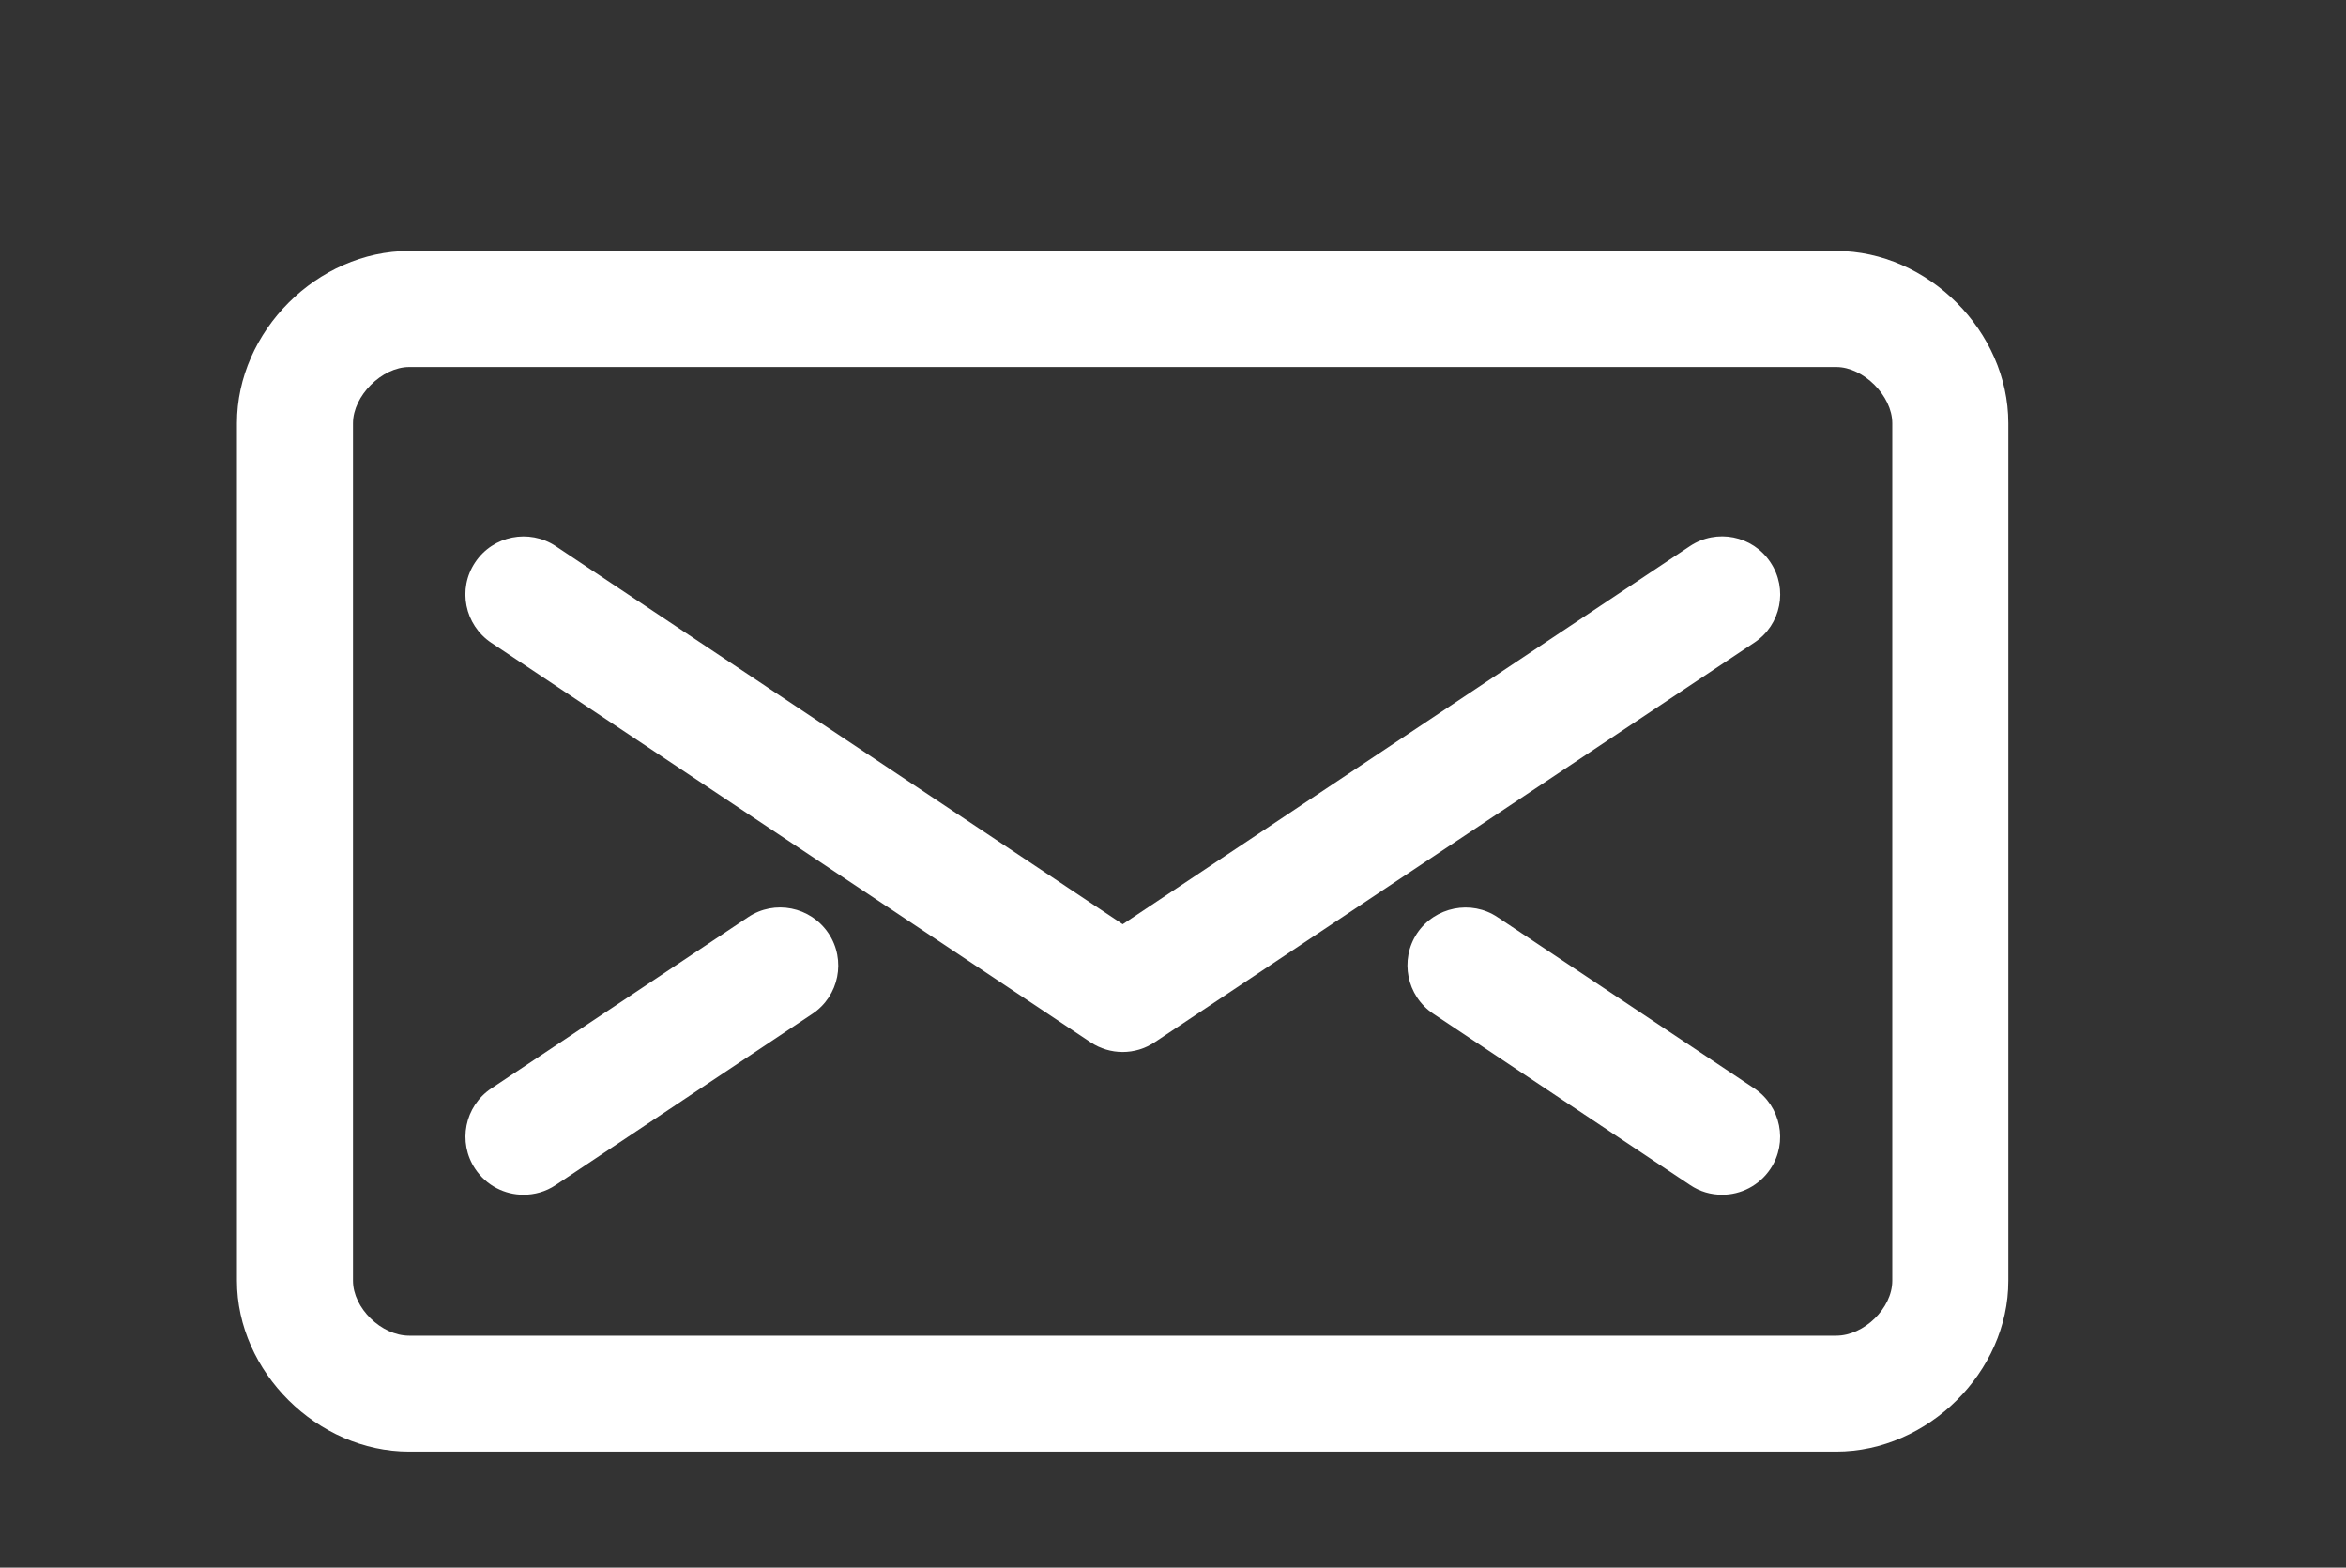 <?xml version="1.0" encoding="utf-8"?>
<!-- Generator: Adobe Illustrator 16.0.0, SVG Export Plug-In . SVG Version: 6.00 Build 0)  -->
<!DOCTYPE svg PUBLIC "-//W3C//DTD SVG 1.1//EN" "http://www.w3.org/Graphics/SVG/1.1/DTD/svg11.dtd">
<svg version="1.1" id="Layer_1" xmlns="http://www.w3.org/2000/svg" xmlns:xlink="http://www.w3.org/1999/xlink" x="0px" y="0px"
	 width="20.217px" height="13.51px" viewBox="0 3.844 20.217 13.51" enable-background="new 0 3.844 20.217 13.51"
	 xml:space="preserve">
<rect x="0" y="3.844" width="20.217" height="13.51" fill="#333333" stroke="none"/>
<g>
	<g>
		<path fill="#FFFFFF" d="M15.824,16.354H3.526c-0.791,0-1.484-0.688-1.484-1.473v-7.39c0-0.791,0.693-1.484,1.484-1.484h12.298
			c0.79,0,1.483,0.693,1.483,1.484v7.391C17.308,15.666,16.614,16.354,15.824,16.354z M3.526,7.007
			c-0.235,0-0.484,0.249-0.484,0.484v7.391c0,0.234,0.244,0.473,0.484,0.473h12.298c0.239,0,0.483-0.237,0.483-0.473V7.491
			c0-0.235-0.248-0.484-0.483-0.484H3.526z"/>
	</g>
	<g>
		<path fill="#FFFFFF" d="M9.675,12.91c-0.097,0-0.193-0.028-0.277-0.084L4.233,9.383C4.004,9.229,3.941,8.919,4.095,8.69
			C4.249,8.459,4.56,8.4,4.788,8.55l4.887,3.259l4.889-3.259c0.228-0.151,0.539-0.092,0.693,0.14
			c0.153,0.229,0.092,0.539-0.139,0.692l-5.166,3.443C9.868,12.882,9.771,12.91,9.675,12.91z"/>
	</g>
	<g>
		<path fill="#FFFFFF" d="M4.511,14.14c-0.161,0-0.319-0.078-0.416-0.223c-0.153-0.229-0.091-0.54,0.139-0.693l2.213-1.476
			c0.227-0.152,0.538-0.092,0.693,0.14c0.153,0.229,0.091,0.54-0.139,0.693l-2.213,1.476C4.703,14.114,4.606,14.14,4.511,14.14z"/>
	</g>
	<g>
		<path fill="#FFFFFF" d="M14.841,14.14c-0.096,0-0.191-0.026-0.277-0.084l-2.213-1.476c-0.229-0.153-0.291-0.464-0.139-0.693
			c0.154-0.229,0.467-0.291,0.693-0.139l2.213,1.476c0.229,0.153,0.292,0.464,0.139,0.693C15.16,14.062,15.002,14.14,14.841,14.14z"
			/>
	</g>
</g>
</svg>

